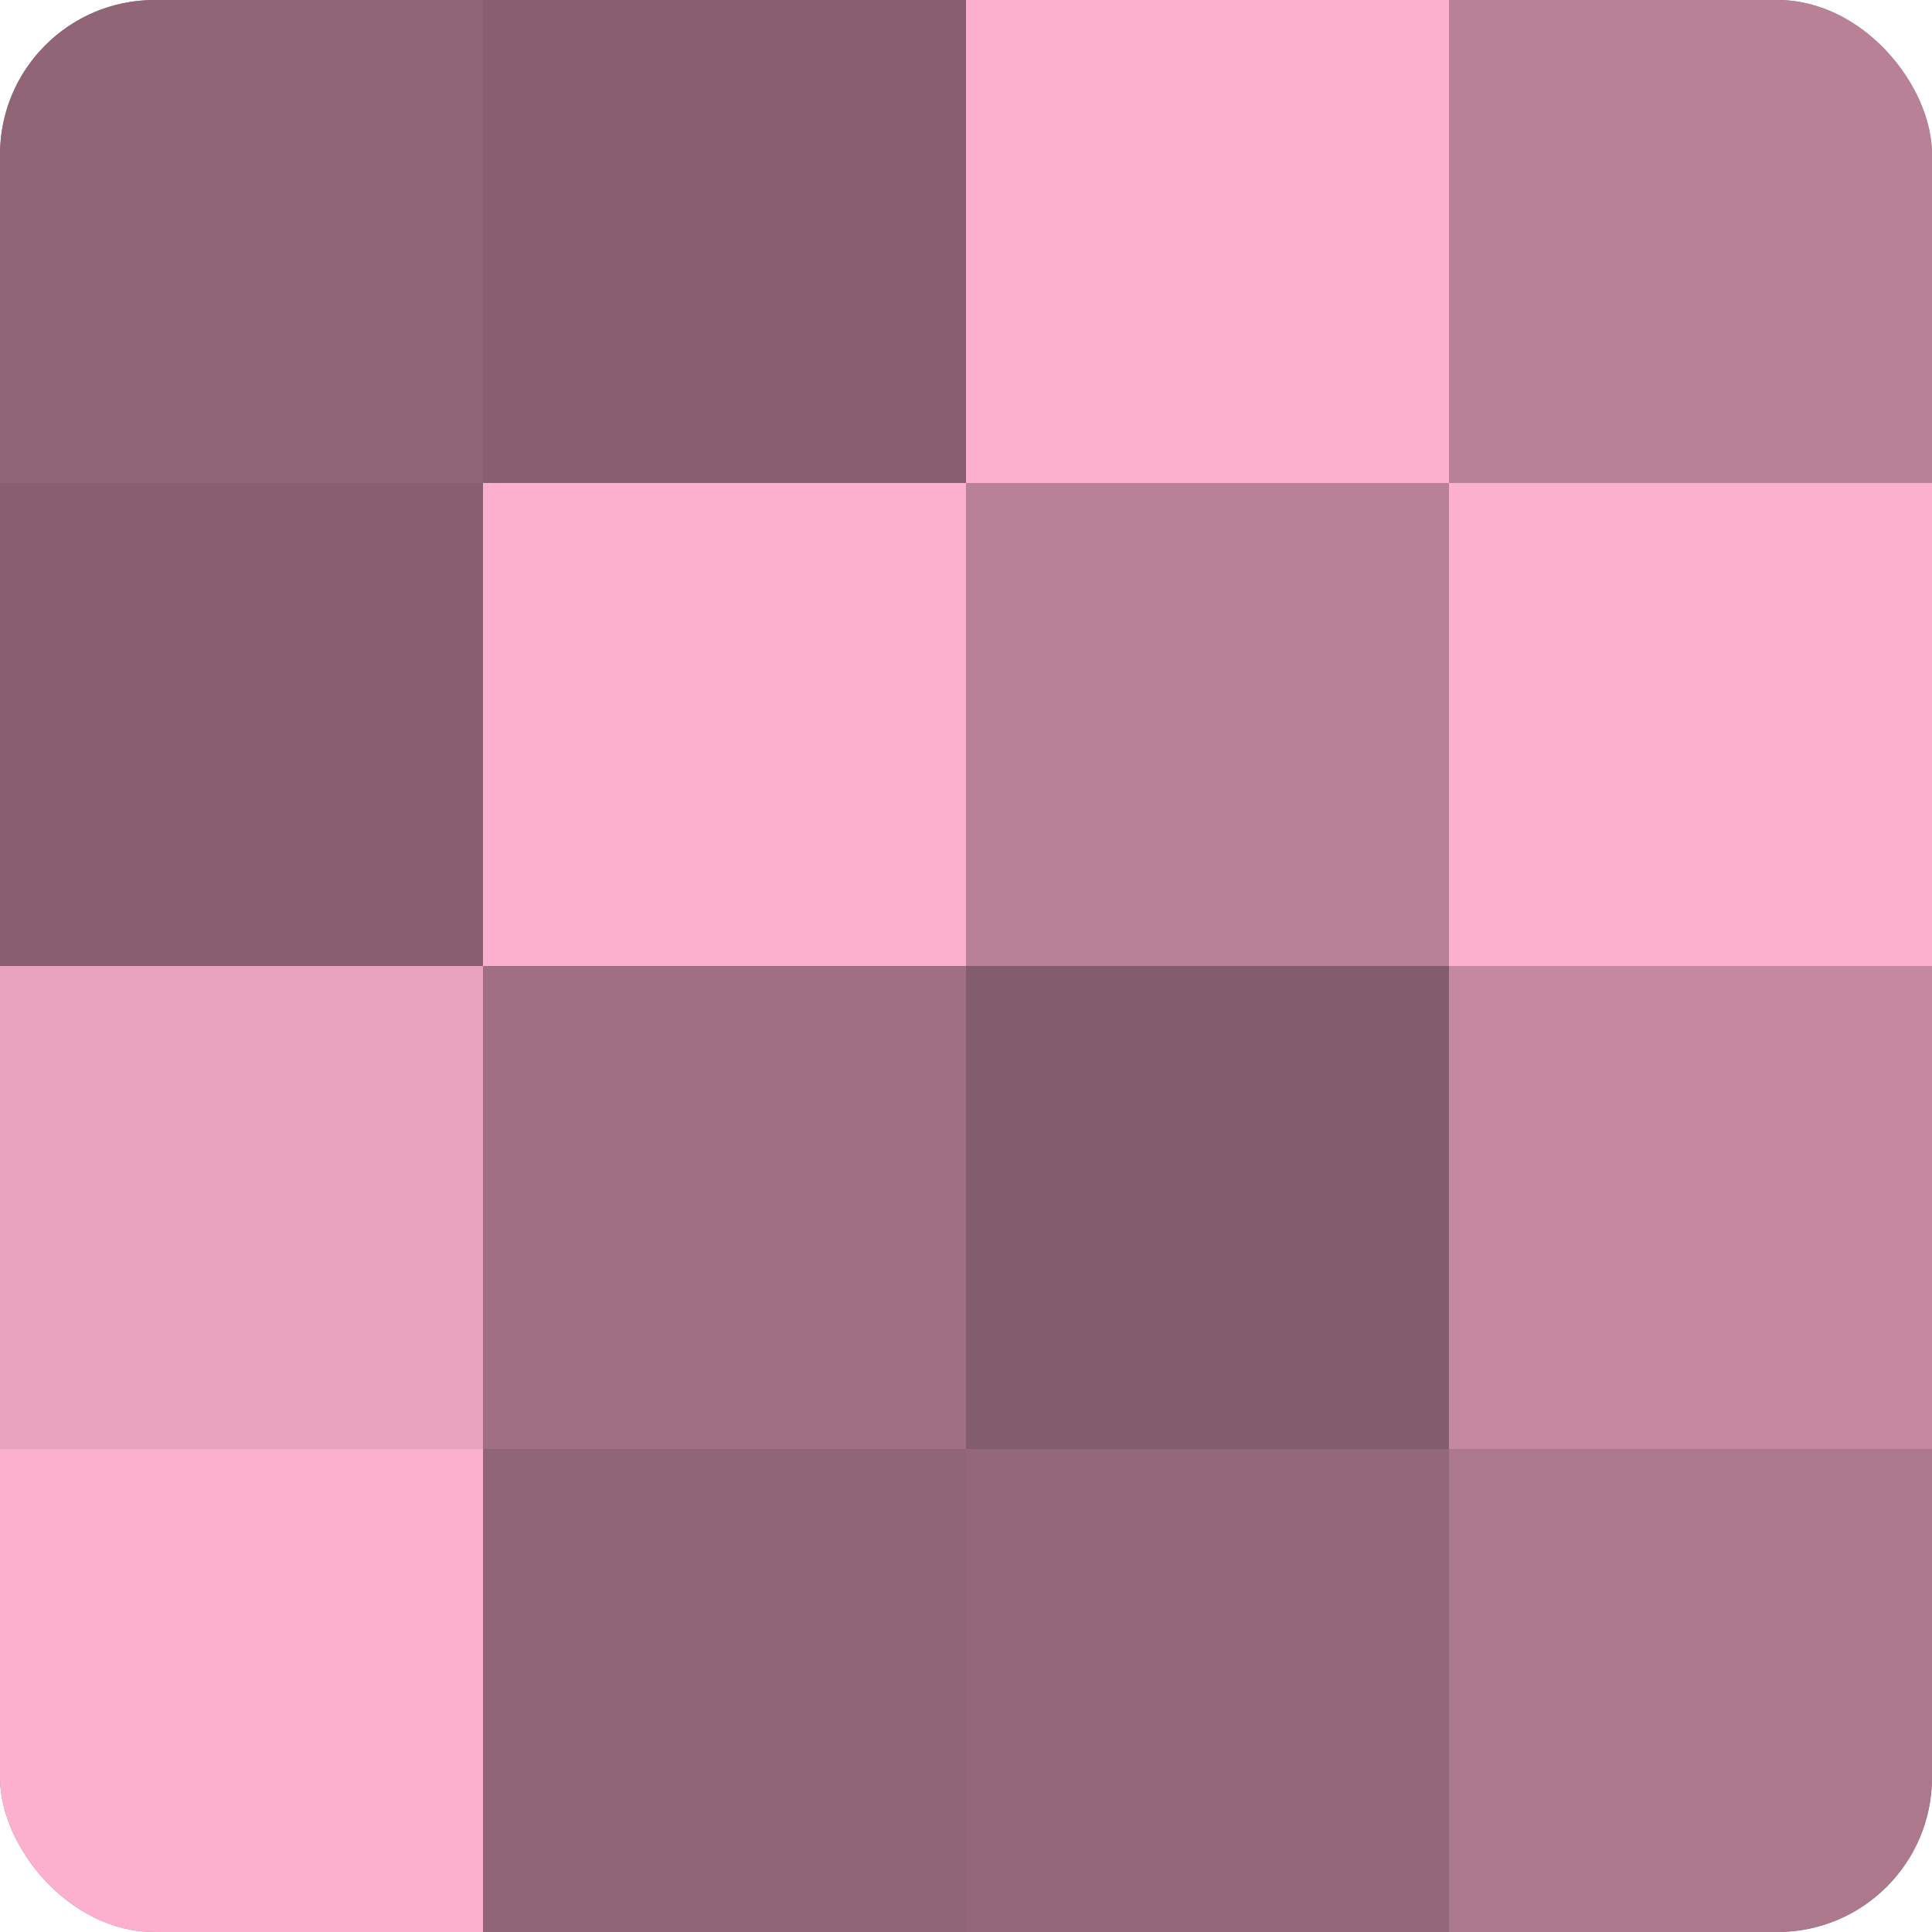 <?xml version="1.0" encoding="UTF-8"?>
<svg xmlns="http://www.w3.org/2000/svg" width="60" height="60" viewBox="0 0 100 100" preserveAspectRatio="xMidYMid meet"><defs><clipPath id="c" width="100" height="100"><rect width="100" height="100" rx="8" ry="8"/></clipPath></defs><g clip-path="url(#c)"><rect width="100" height="100" fill="#a07082"/><rect width="25" height="25" fill="#906575"/><rect y="25" width="25" height="25" fill="#885f6f"/><rect y="50" width="25" height="25" fill="#e8a2bd"/><rect y="75" width="25" height="25" fill="#fcb0cd"/><rect x="25" width="25" height="25" fill="#885f6f"/><rect x="25" y="25" width="25" height="25" fill="#fcb0cd"/><rect x="25" y="50" width="25" height="25" fill="#a07082"/><rect x="25" y="75" width="25" height="25" fill="#906575"/><rect x="50" width="25" height="25" fill="#fcb0cd"/><rect x="50" y="25" width="25" height="25" fill="#b88196"/><rect x="50" y="50" width="25" height="25" fill="#845d6c"/><rect x="50" y="75" width="25" height="25" fill="#946879"/><rect x="75" width="25" height="25" fill="#b88196"/><rect x="75" y="25" width="25" height="25" fill="#fcb0cd"/><rect x="75" y="50" width="25" height="25" fill="#c489a0"/><rect x="75" y="75" width="25" height="25" fill="#ac788c"/></g></svg>
